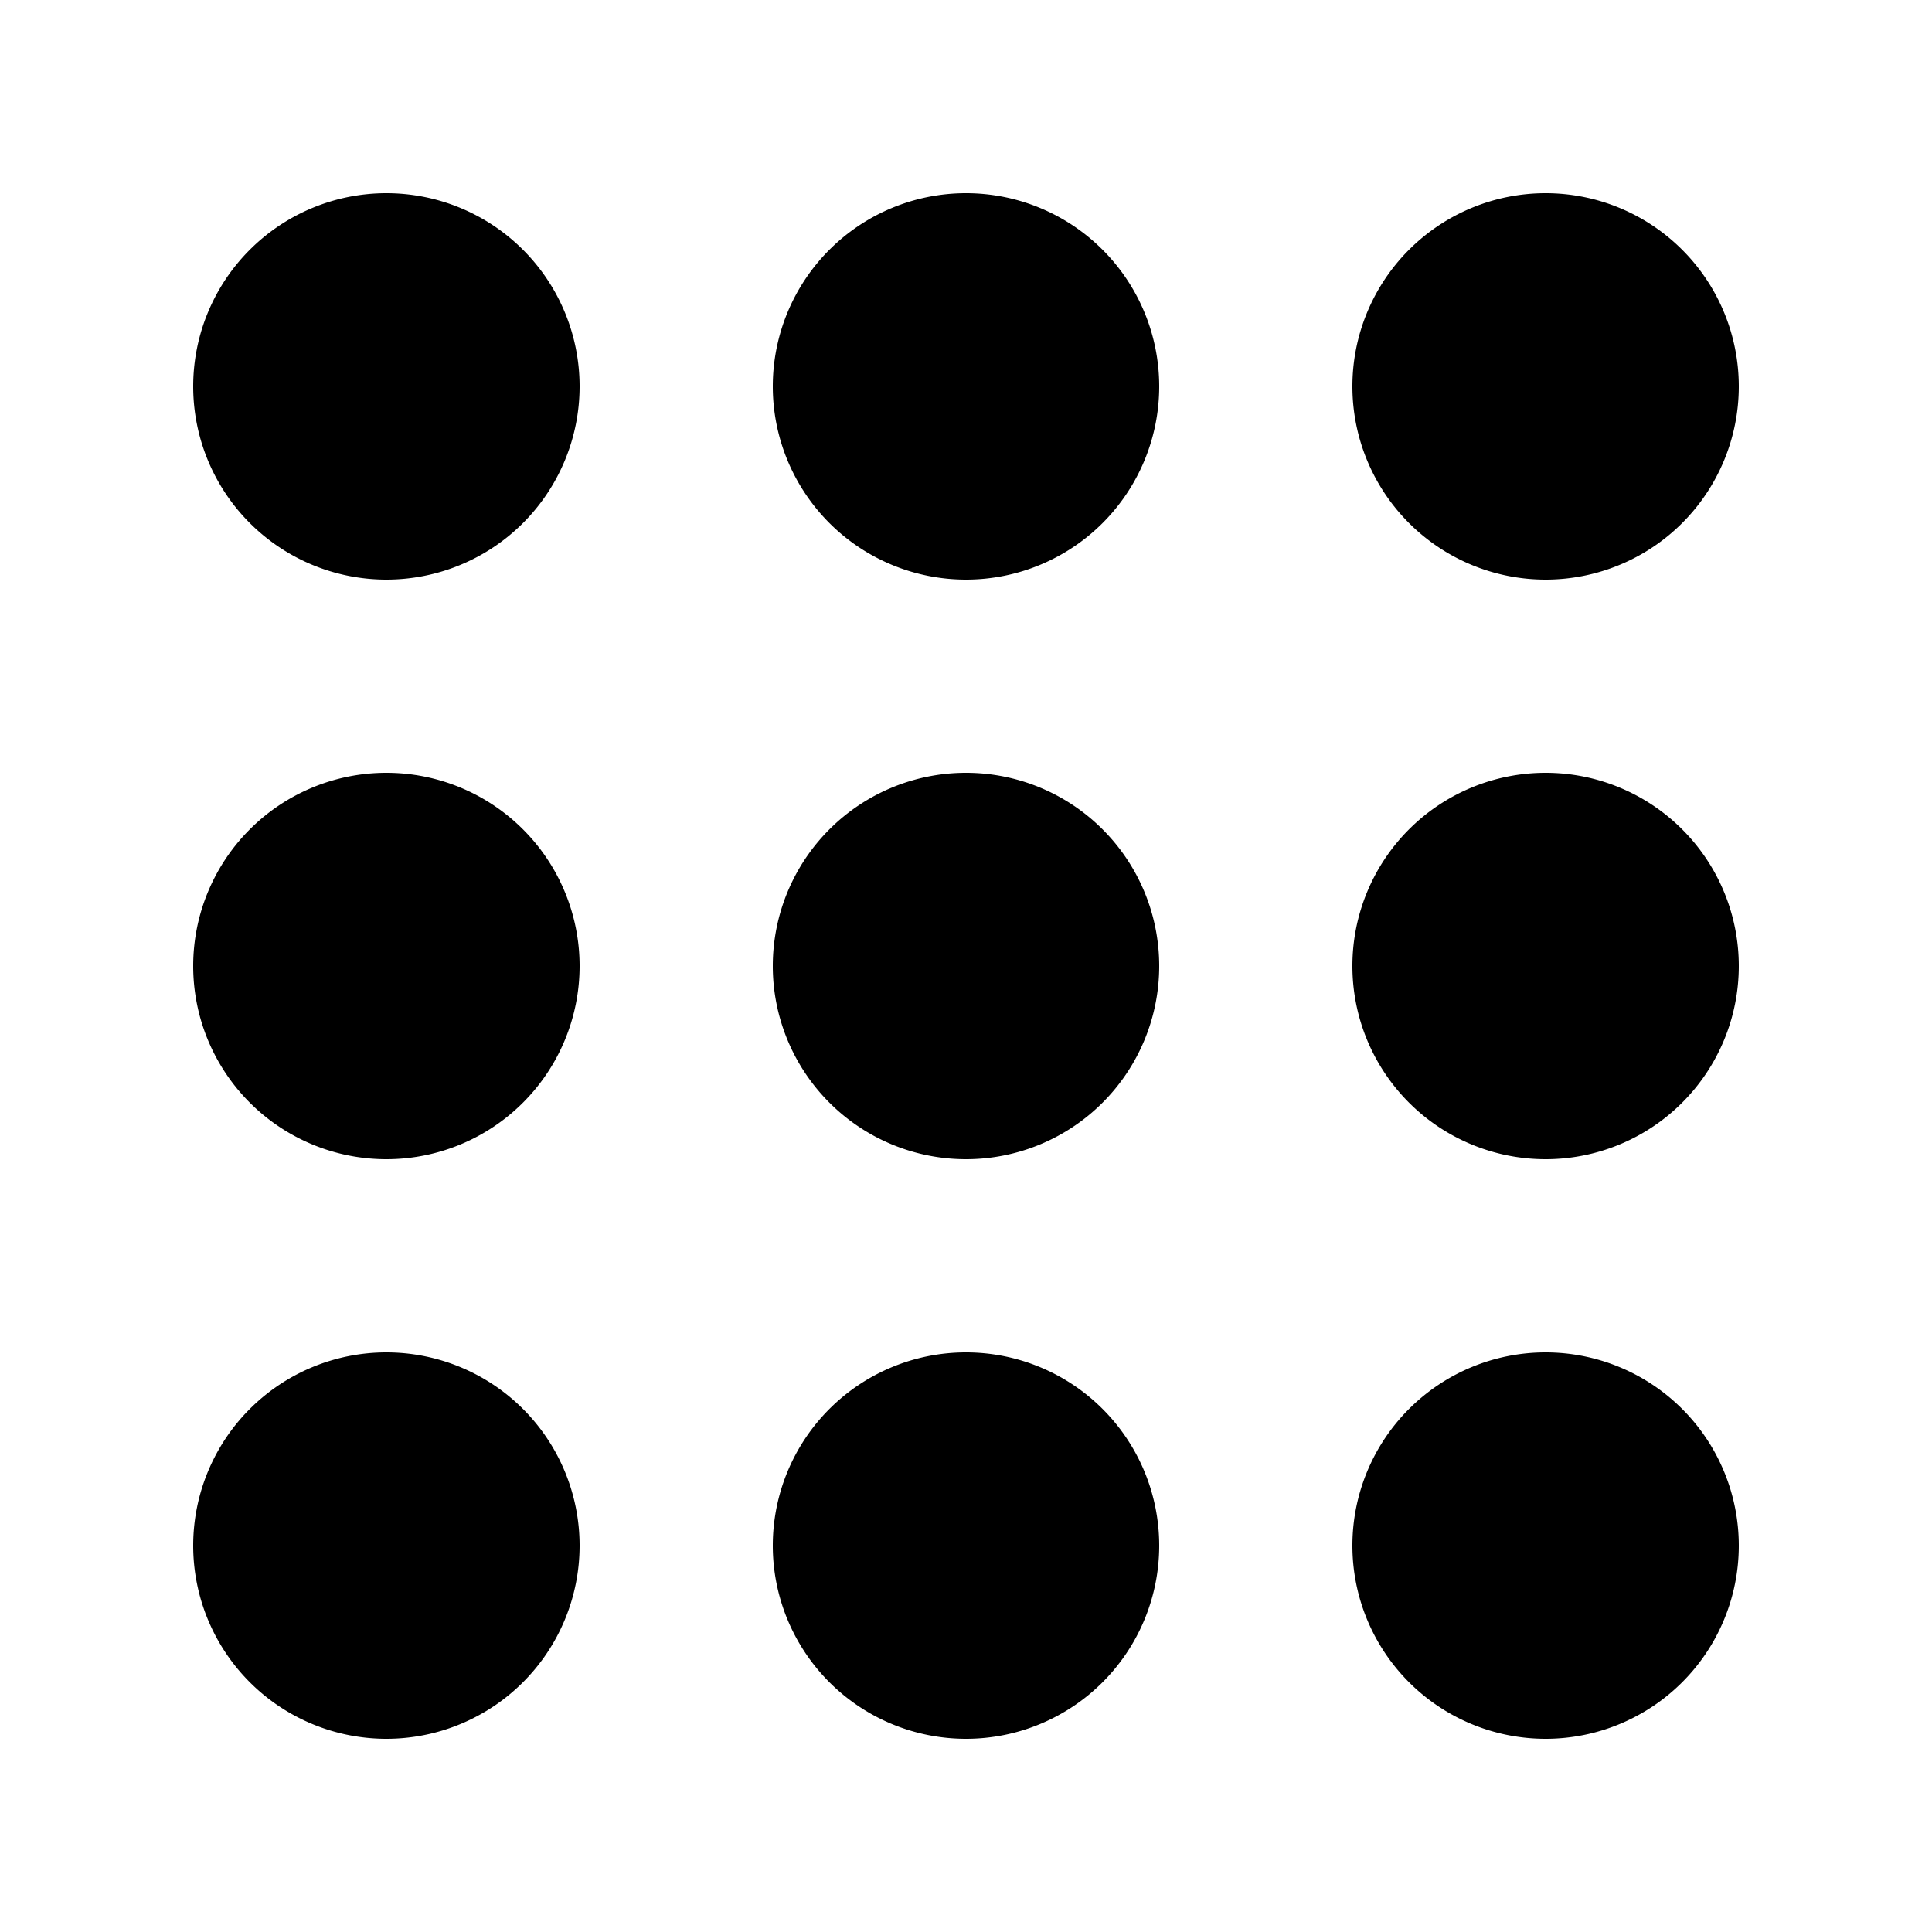<svg xmlns="http://www.w3.org/2000/svg" width="20" height="20" fill="none" viewBox="0 0 20 20"><path xmlns="http://www.w3.org/2000/svg" fill="#000" d="M6 4a2 2 0 1 1-4 0 2 2 0 0 1 4 0ZM12 4a2 2 0 1 1-4 0 2 2 0 0 1 4 0ZM16 6a2 2 0 1 0 0-4 2 2 0 0 0 0 4ZM6 10a2 2 0 1 1-4 0 2 2 0 0 1 4 0ZM10 12a2 2 0 1 0 0-4 2 2 0 0 0 0 4ZM18 10a2 2 0 1 1-4 0 2 2 0 0 1 4 0ZM4 18a2 2 0 1 0 0-4 2 2 0 0 0 0 4ZM12 16a2 2 0 1 1-4 0 2 2 0 0 1 4 0ZM16 18a2 2 0 1 0 0-4 2 2 0 0 0 0 4Z"/></svg>